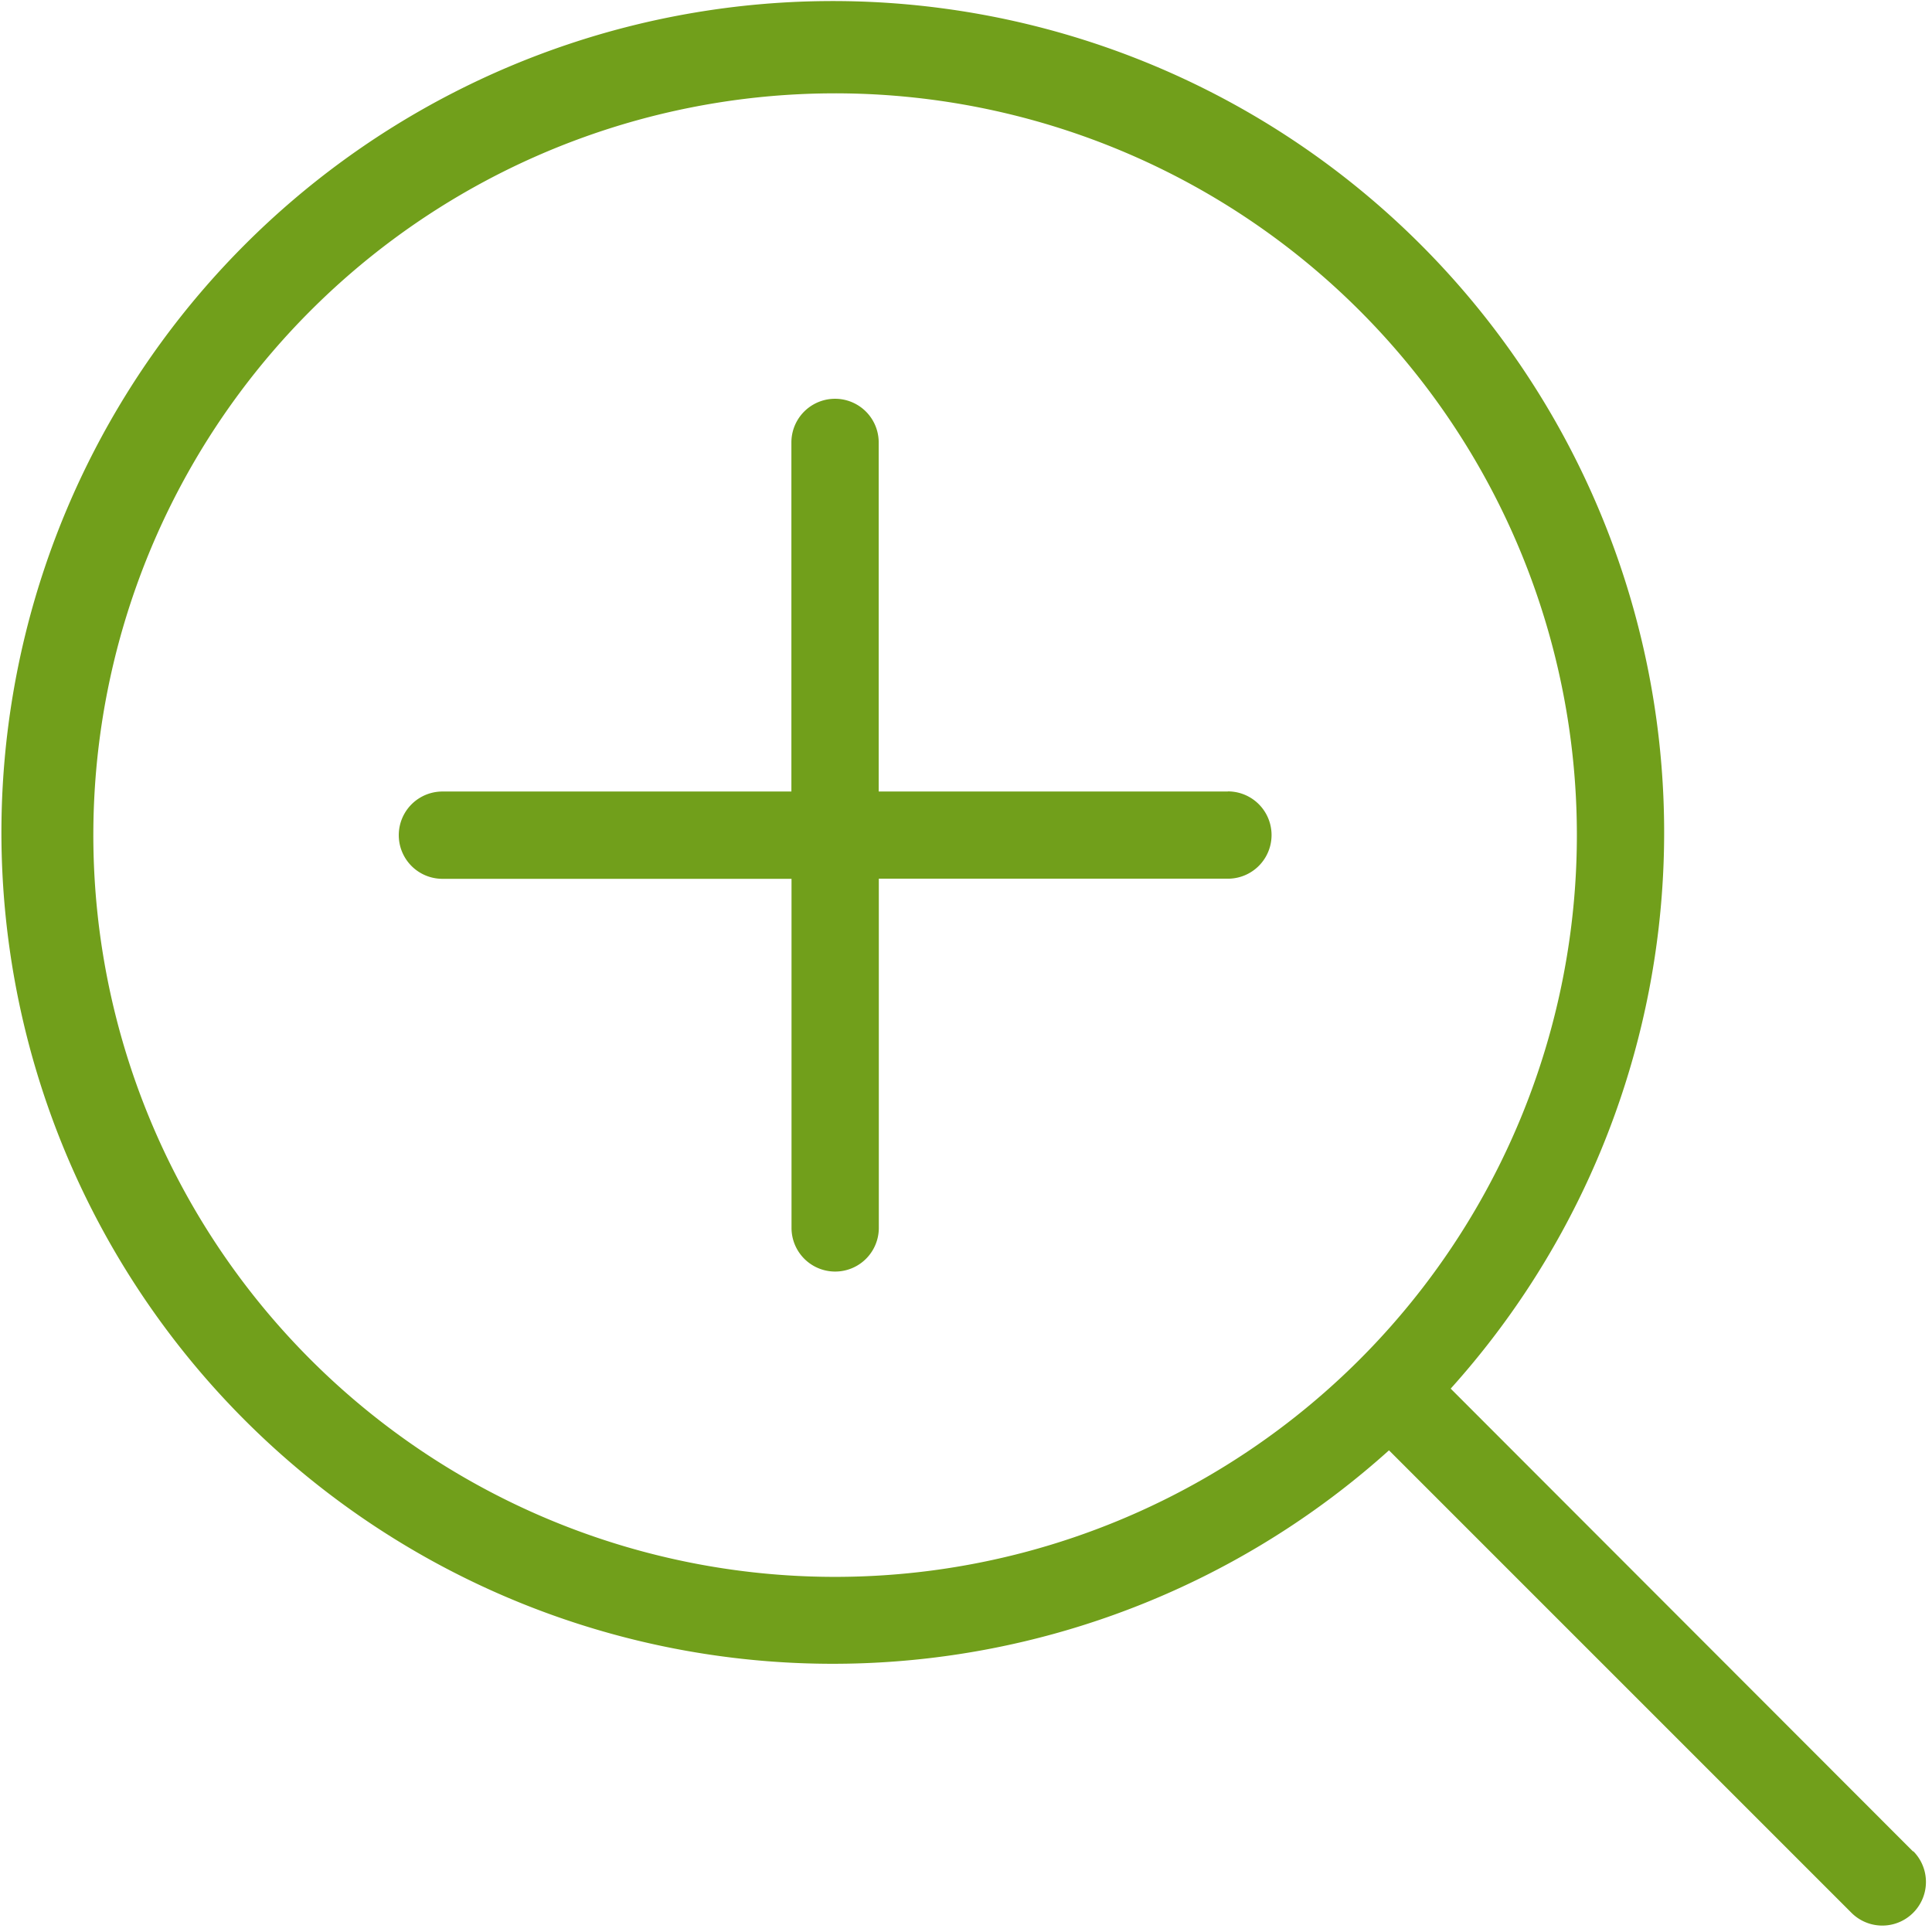 <?xml version="1.0" encoding="utf-8"?><svg xmlns="http://www.w3.org/2000/svg" width="160" height="160" viewBox="0 0 160 160"><path d="M101.68 65.55H72.77V36.64a3.61 3.61 0 1 0-7.23 0v28.91h-28.9a3.61 3.61 0 1 0 0 7.23h28.91v28.91a3.61 3.61 0 0 0 7.23 0V72.77h28.91a3.61 3.61 0 1 0 0-7.23zm56.76 87.79L120.14 115a68.85 68.85 0 1 0-5.11 5.11l38.3 38.3a3.61 3.61 0 1 0 5.11-5.11zm-89.28-22.75a61.43 61.43 0 1 1 61.43-61.44 61.44 61.44 0 0 1-61.43 61.44z" fill="#719f1b" data-name="Zoom In@2x.png"/></svg>
